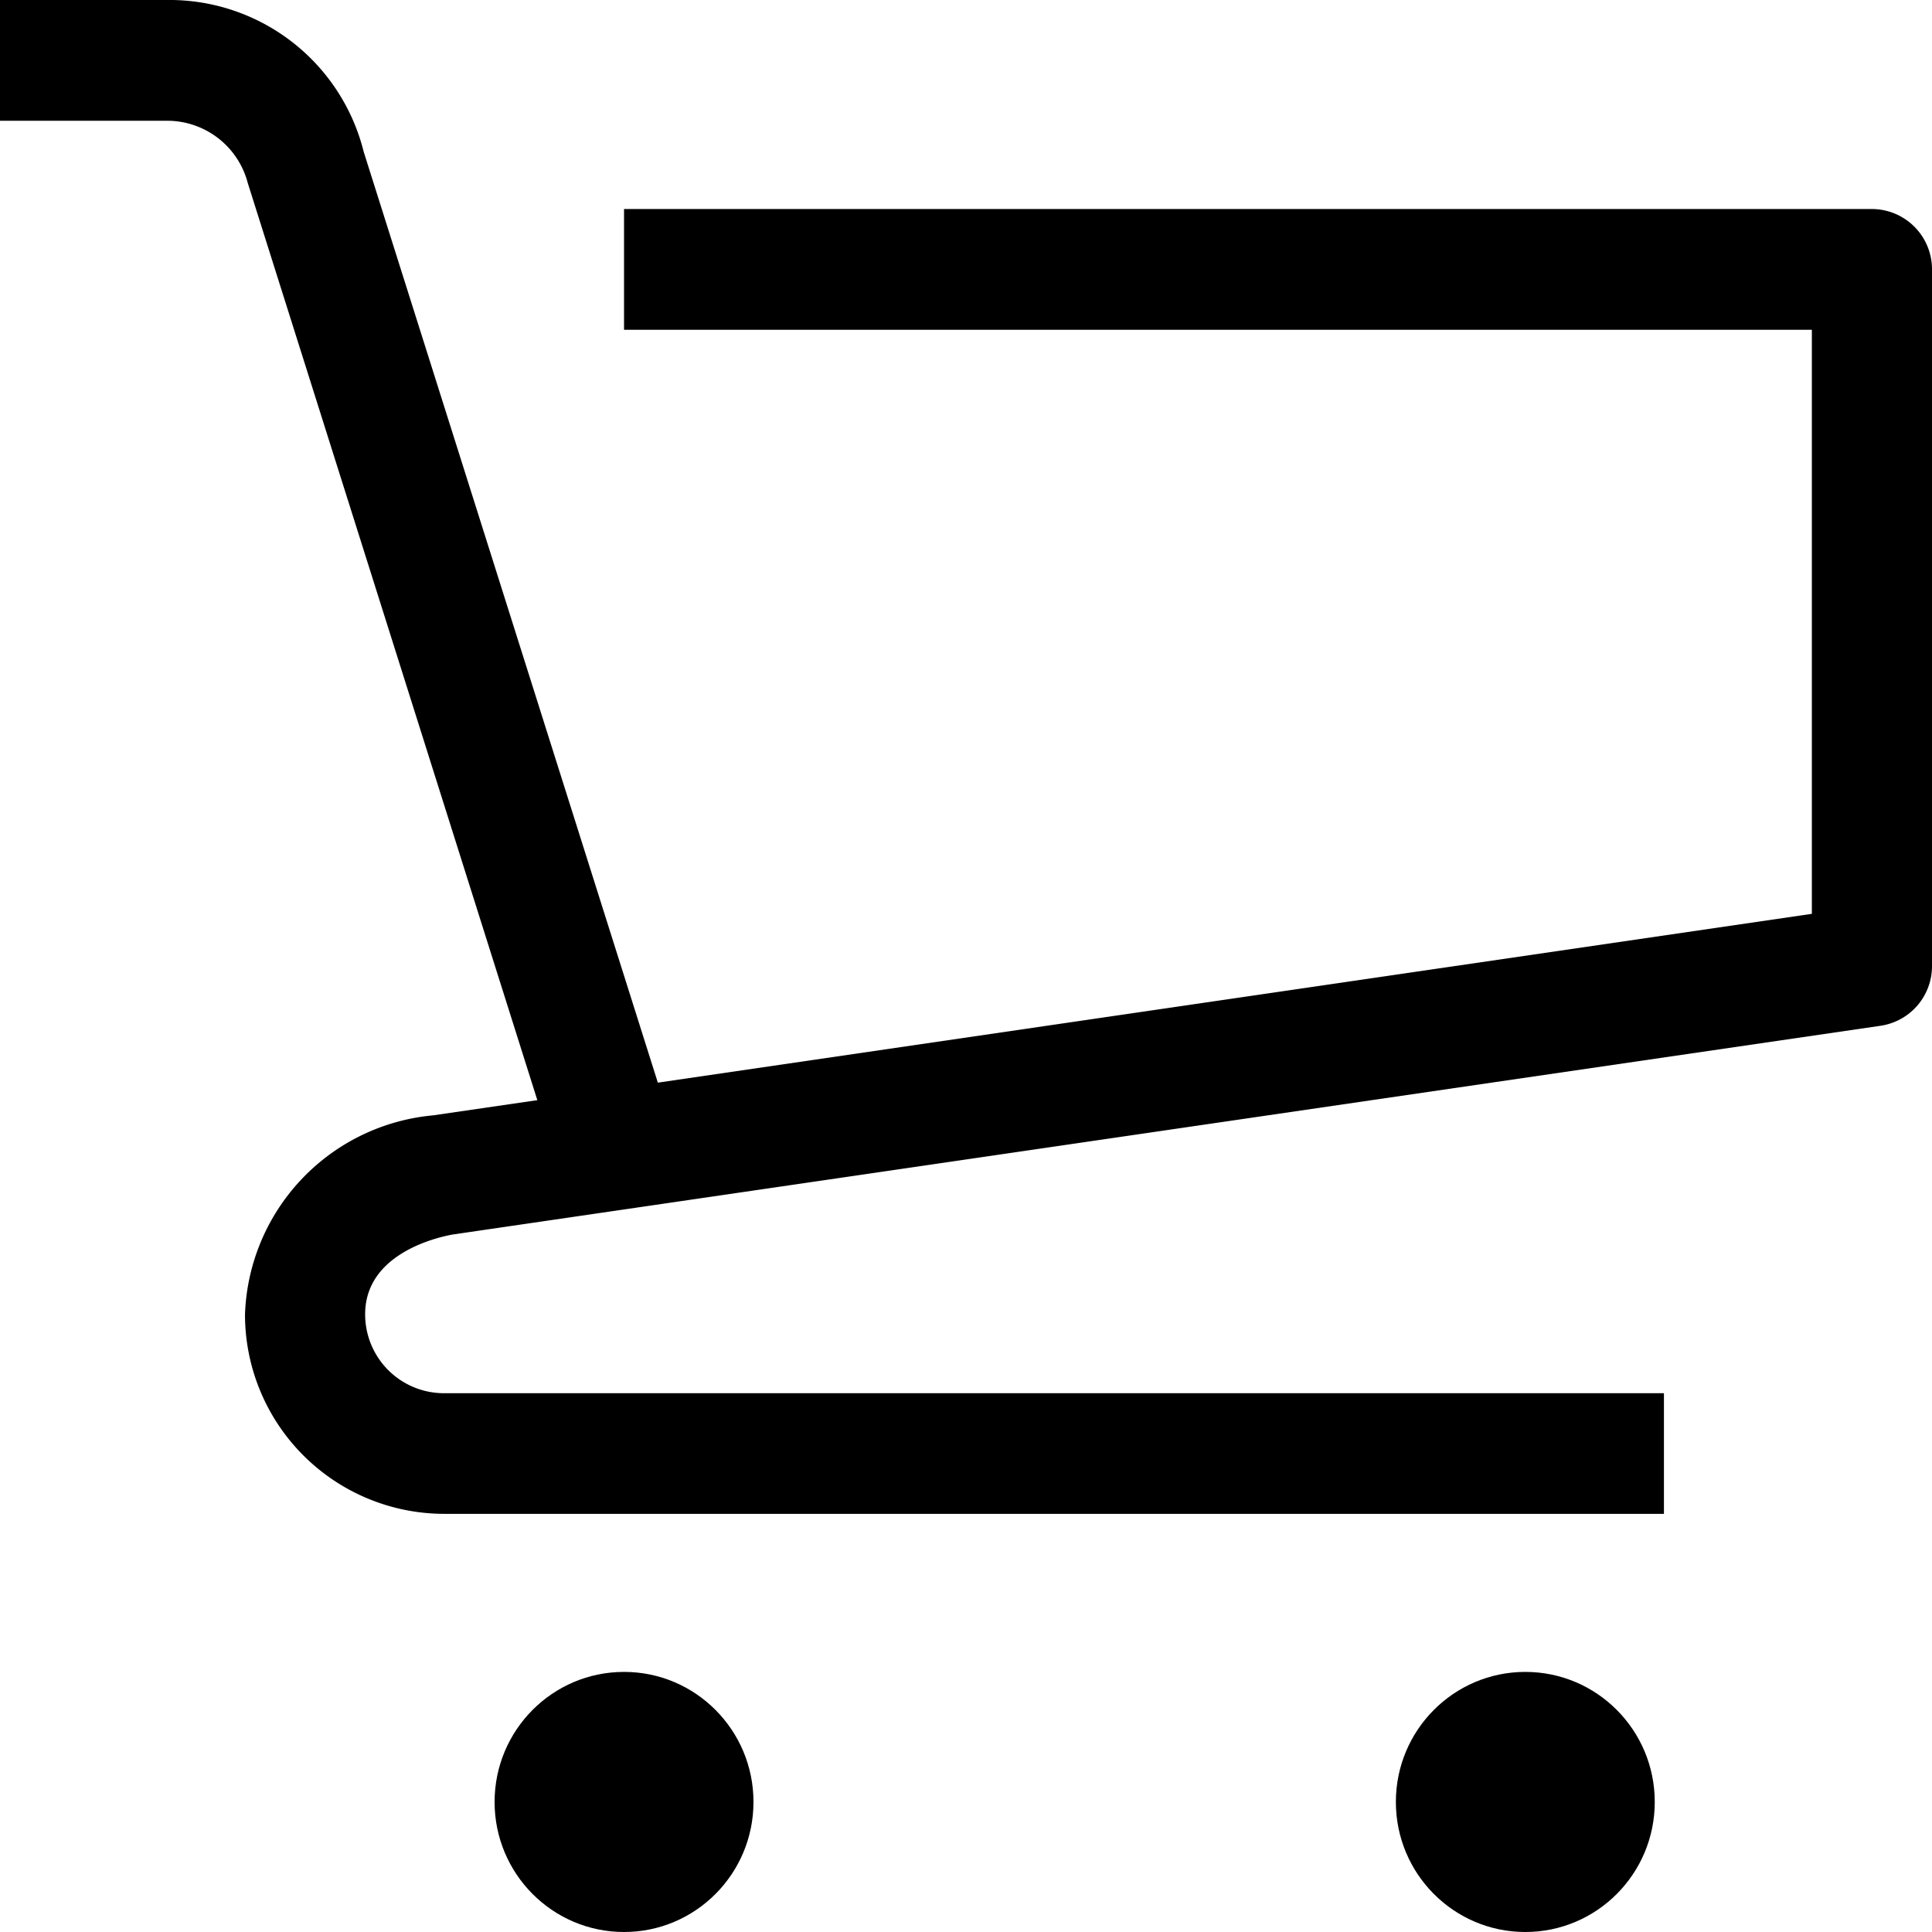 <svg id="Layer_1" data-name="Layer 1" xmlns="http://www.w3.org/2000/svg" width="16" height="16" viewBox="0 0 16 16">
  <defs>
    <style>
      .cls-1 {
        fill-rule: evenodd;
      }
    </style>
  </defs>
  <title>cart-black</title>
  <g>
    <ellipse cx="5.168" cy="14.923" rx="1.072" ry="1.077"/>
    <path class="cls-1" d="M15.502,1.731H5.168v1h9.837v4.837L5.448,8.966,3.012,1.257A1.658,1.658,0,0,0,1.378,0H0V1H1.378a.69.69,0,0,1,.674.516l2.398,7.595-.864.126a1.715,1.715,0,0,0-1.557,1.647,1.651,1.651,0,0,0,1.646,1.653H13.78V11.538H3.675a.653.653,0,0,1-.651-.654c0-.49.566-.631.723-.66L15.574,8.495a.499.499,0,0,0,.426-.495V2.231A.499.499,0,0,0,15.502,1.731Z"/>
    <ellipse cx="12.632" cy="14.923" rx="1.072" ry="1.077"/>
  </g>
</svg>
